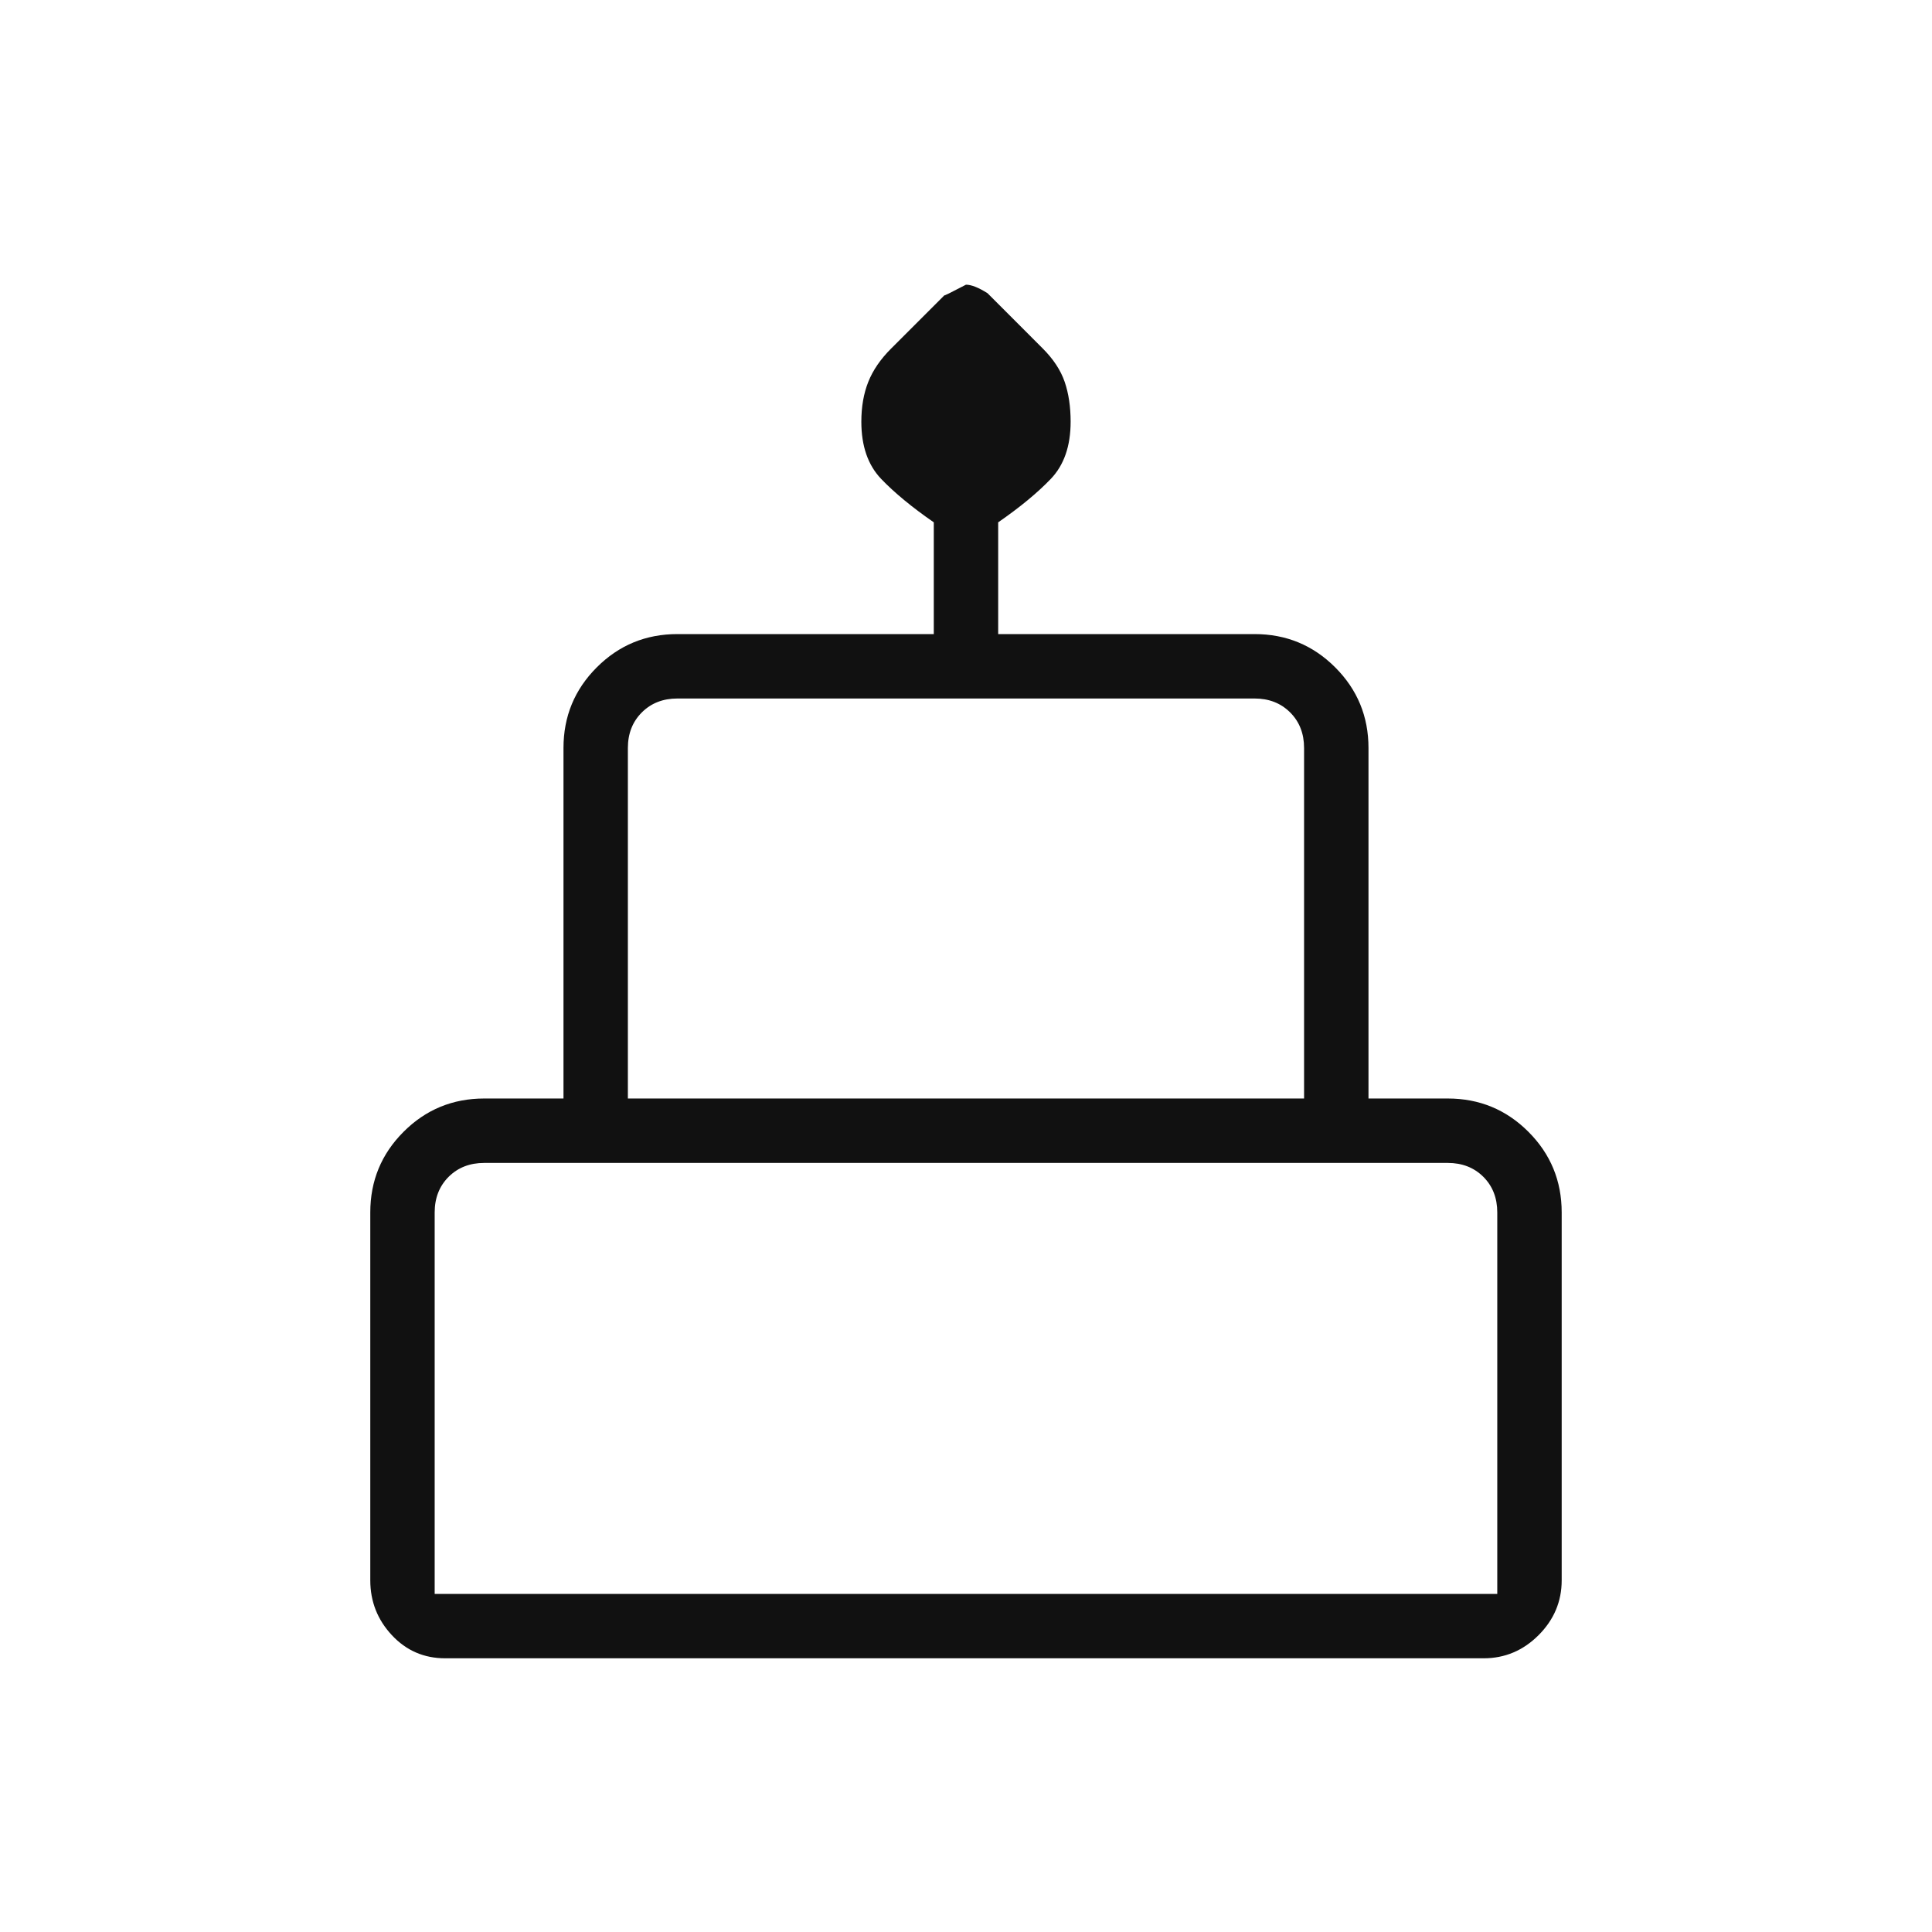 <svg width="70" height="70" viewBox="0 0 70 70" fill="none" xmlns="http://www.w3.org/2000/svg">
<path d="M16.131 60.083C15.363 60.083 14.719 59.804 14.198 59.245C13.677 58.687 13.416 58.024 13.416 57.257V43.93C13.416 42.785 13.818 41.811 14.622 41.007C15.425 40.203 16.4 39.801 17.544 39.801H20.416V27.103C20.416 25.958 20.818 24.984 21.622 24.18C22.425 23.376 23.4 22.974 24.544 22.974H33.833V18.925C33.044 18.379 32.409 17.855 31.928 17.354C31.448 16.853 31.208 16.161 31.208 15.279C31.208 14.737 31.292 14.255 31.46 13.835C31.628 13.414 31.902 13.014 32.282 12.634L34.22 10.696C34.182 10.734 34.442 10.607 34.999 10.315C35.194 10.315 35.454 10.418 35.779 10.623L37.773 12.618C38.164 13.008 38.431 13.414 38.575 13.835C38.719 14.255 38.791 14.737 38.791 15.279C38.791 16.161 38.551 16.853 38.07 17.354C37.59 17.855 36.955 18.379 36.166 18.925V22.974H45.455C46.599 22.974 47.573 23.376 48.377 24.18C49.181 24.984 49.583 25.958 49.583 27.103V39.801H52.455C53.599 39.801 54.573 40.203 55.377 41.007C56.181 41.811 56.583 42.785 56.583 43.93V57.257C56.583 58.024 56.303 58.687 55.745 59.245C55.186 59.804 54.523 60.083 53.756 60.083H16.131ZM22.749 39.801H47.249V27.103C47.249 26.579 47.081 26.149 46.745 25.813C46.408 25.476 45.978 25.308 45.455 25.308H24.544C24.021 25.308 23.591 25.476 23.254 25.813C22.918 26.149 22.749 26.579 22.749 27.103V39.801ZM15.749 57.75H54.249V43.93C54.249 43.406 54.081 42.976 53.745 42.639C53.408 42.303 52.978 42.135 52.455 42.135H17.544C17.021 42.135 16.591 42.303 16.254 42.639C15.918 42.976 15.749 43.406 15.749 43.93V57.75Z" fill="#111111"/>
</svg>
